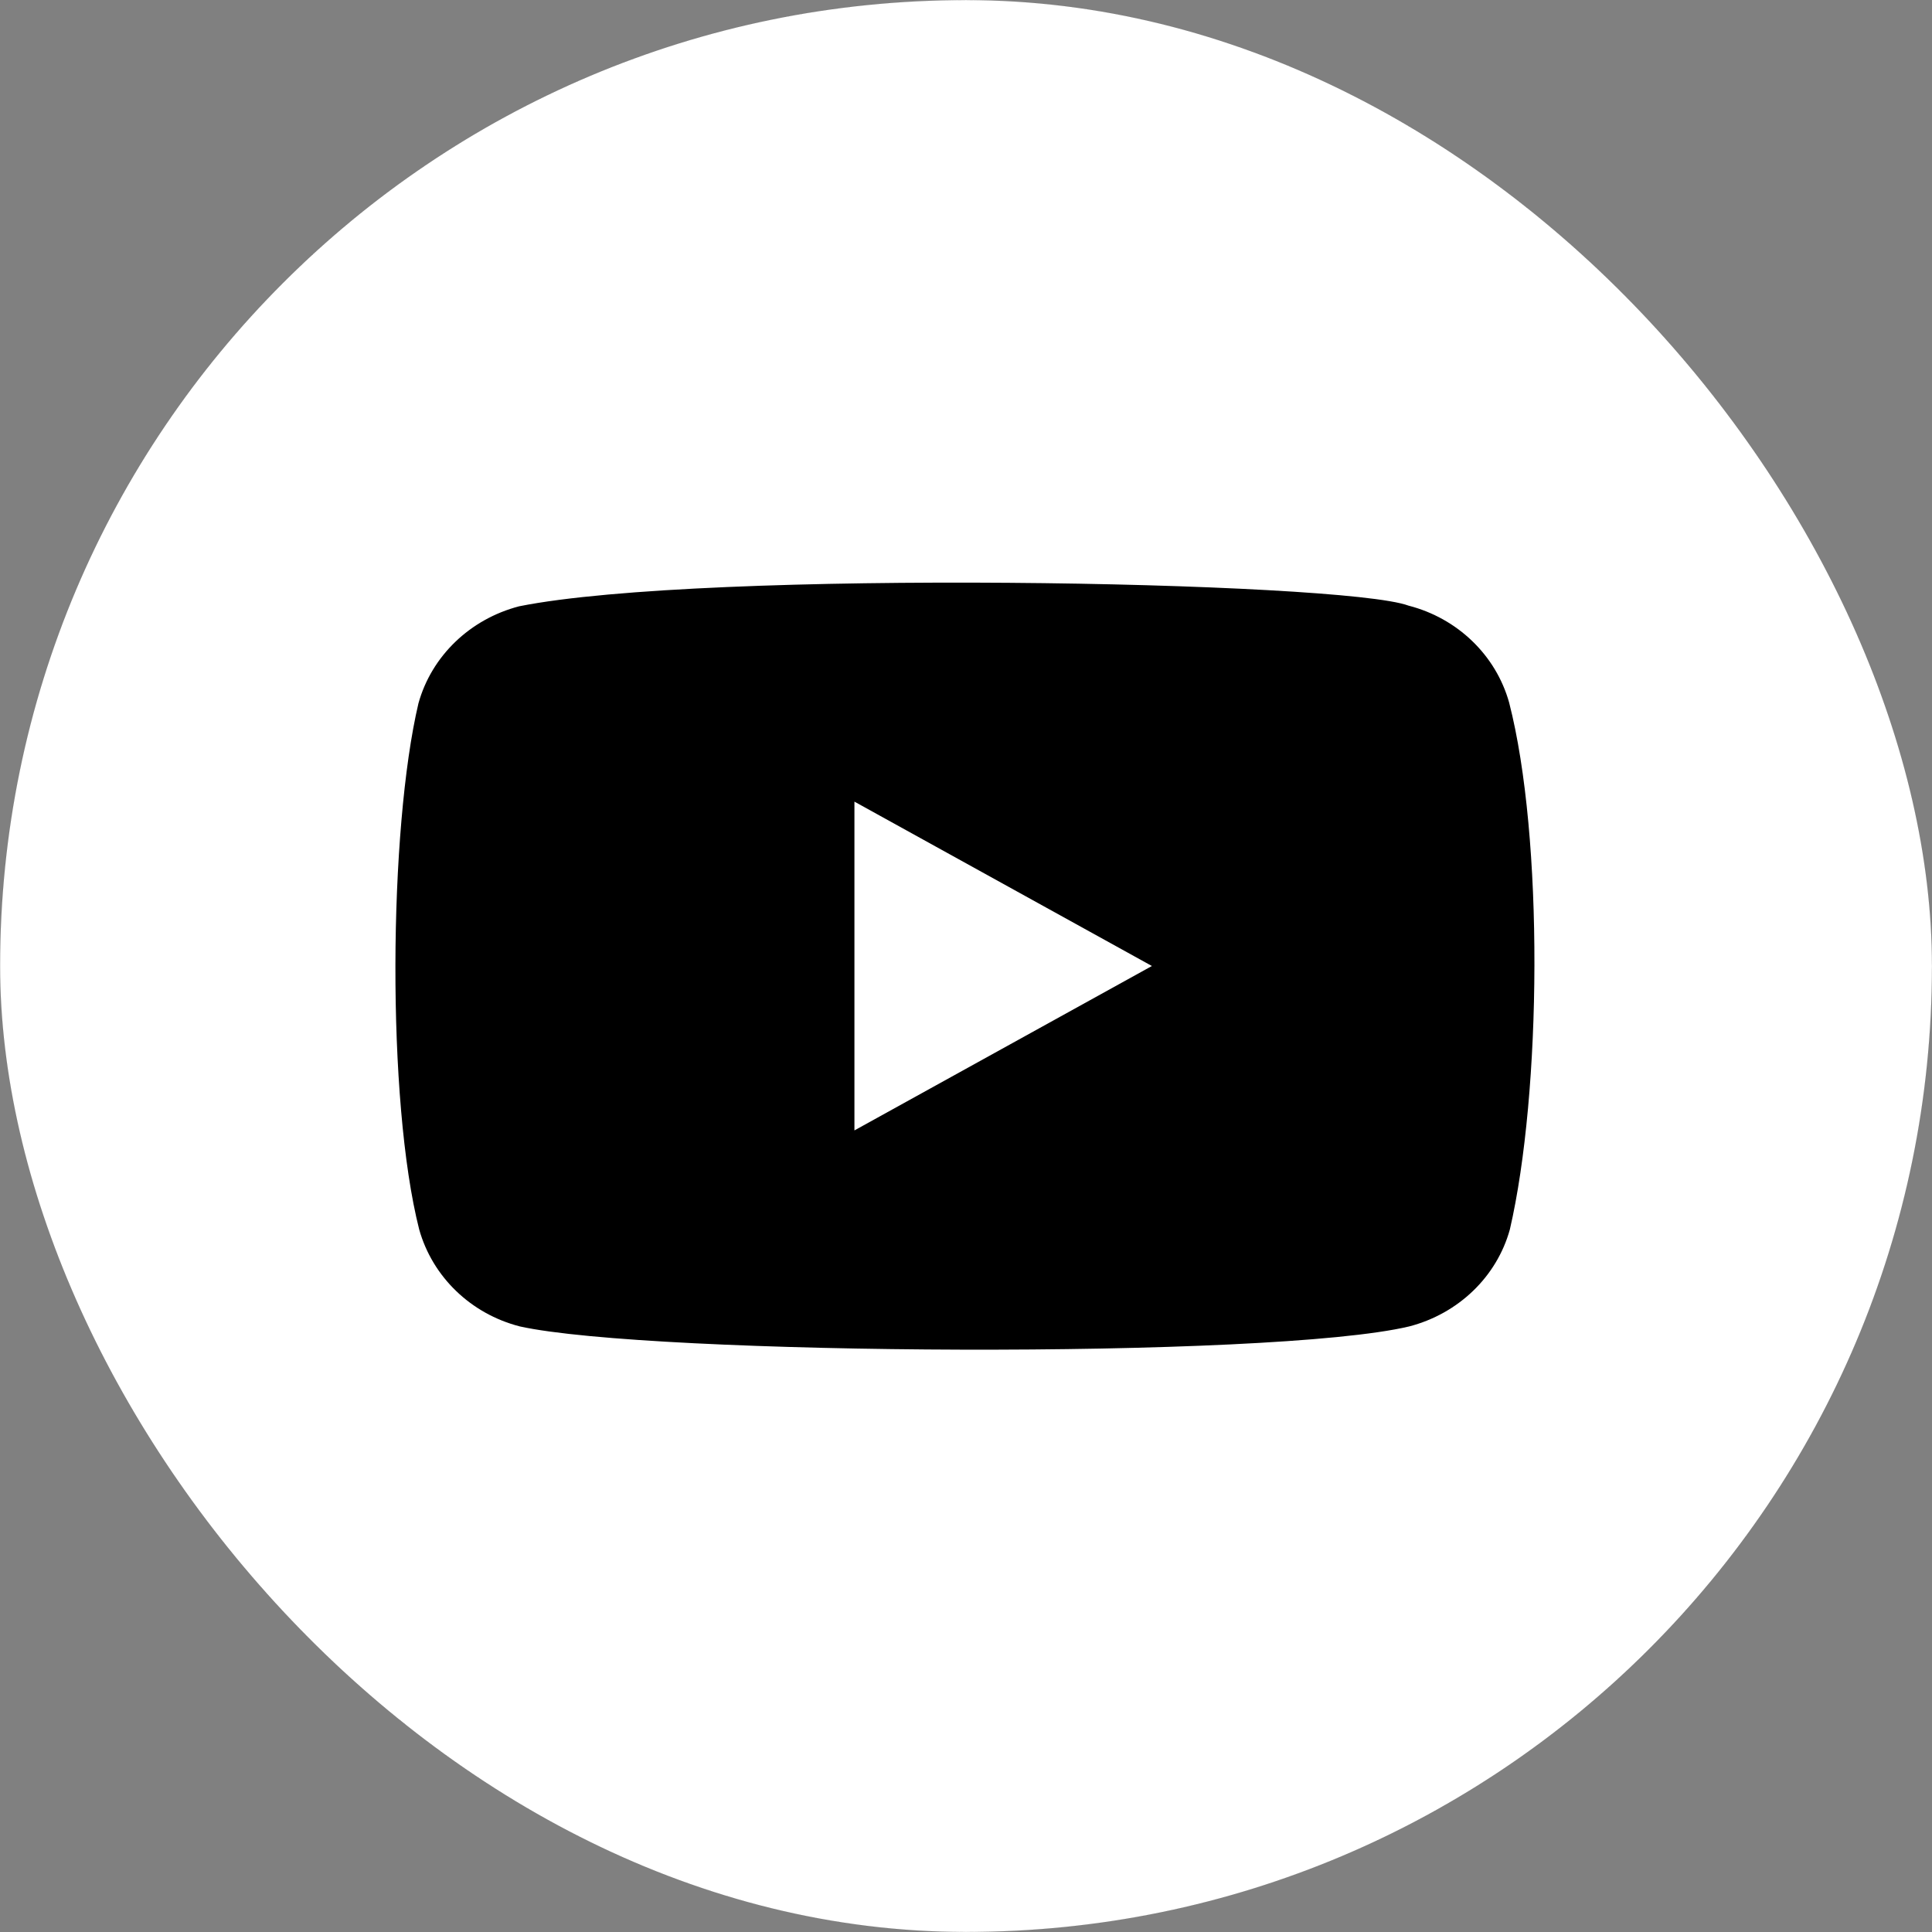 <?xml version="1.0" encoding="UTF-8"?> <svg xmlns="http://www.w3.org/2000/svg" width="40" height="40" viewBox="0 0 40 40" fill="none"><rect x="0" y="0" width="40" height="40" fill="#808080" stroke="none"/><rect x="0.001" y="0.001" width="39.999" height="39.999" rx="20" fill="white"></rect><rect x="0.001" y="0.001" width="39.999" height="39.999" rx="20" stroke="black" stroke-width="0.001"></rect><g clip-path="url(#clip0_1868_11757)"><path d="M31.245 14.546C30.971 13.567 30.178 12.8 29.162 12.539C27.798 12.031 14.581 11.782 10.747 12.553C9.731 12.818 8.936 13.582 8.664 14.56C8.048 17.164 8.002 22.793 8.679 25.455C8.954 26.434 9.746 27.201 10.762 27.462C13.464 28.061 26.309 28.146 29.177 27.462C30.193 27.198 30.989 26.434 31.26 25.455C31.917 22.619 31.964 17.339 31.245 14.546Z" fill="black"></path><path d="M23.849 20L17.69 16.597V23.404L23.849 20Z" fill="white"></path></g><defs><clipPath id="clip0_1868_11757"><rect width="24" height="16" fill="white" transform="translate(8 12)"></rect></clipPath></defs></svg> 